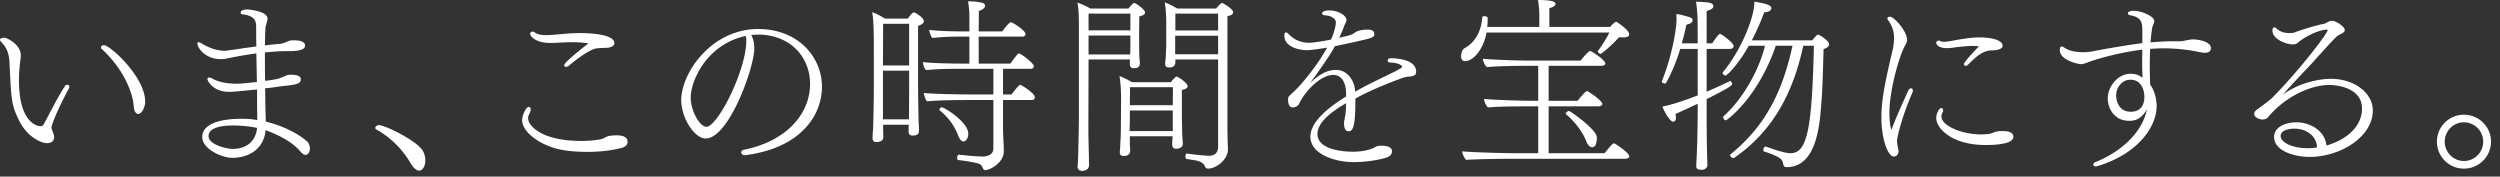 <svg id="design" xmlns="http://www.w3.org/2000/svg" viewBox="0 0 269 19" fill="#fff"><rect x="0" y="0" width="269" height="19" fill="#333333" stroke="none"/><path d="M5.541 13.683c0 .24.12.42.2.66.04.12.08.28.08.42 0 .12-.02.64-.78.64-.58 0-2.1-.64-2.98-2.42-.82-1.68-.84-2.06-1.04-6.262-.04-.82-.22-1.52-.881-2.2-.1-.1-.14-.18-.14-.24 0-.22.44-.22.46-.22.3 0 1.78.72 1.78 1.9 0 .28-.06.56-.08.76-.08.66-.12 1.3-.12 1.92 0 4.862 2.221 4.942 2.321 4.942.18 0 .28-.08.36-.24.58-1.06 1.58-3.08 2.3-4.121.04-.06.12-.1.22-.1.02 0 .22 0 .22.22 0 .06-.02.12-.04.16-1.32 2.44-1.88 4-1.88 4.18zm10.082-2.72c0 .48-.34 1.3-.76 1.3-.12 0-.24-.08-.36-.3-.12-.22-.12-.86-.22-1.28-.38-1.641-1.42-3.641-3.32-5.402a.237.237 0 01-.1-.18c0-.14.16-.24.32-.24.66 0 4.44 3.4 4.44 6.101zm17.262 5.701c-.16 0-.34-.1-.58-.38-.82-.96-2.12-1.68-3.721-2.281-.22 2.18-1.98 2.98-3.6 2.98-1.061 0-3.222-.92-3.222-2.24 0-1.5 2.14-1.96 4.141-1.96.4 0 1.06 0 1.78.14 0-.54-.02-1.14-.02-1.86v-1.44c-2.1.22-2.72.26-3.04.26-1.6 0-2.3-1.101-2.3-1.381 0-.1.06-.16.18-.16.08 0 .18.02.32.1.74.42 1.68.56 2.6.56.48 0 .58 0 2.22-.18-.02-.96-.039-1.98-.059-3.08-1.14.16-2.3.36-3.1.54-.26.06-.52.08-.76.08-1.601 0-2.482-1.18-2.482-1.7 0-.08.04-.12.12-.12s.22.06.42.18c.681.42 1.561.74 2.361.74.16 0 .3-.02.44-.04.78-.1 1.84-.28 3.001-.42-.02-.66-.02-1.361-.02-2.061 0-.52-.02-1.26-1.5-1.4-.12 0-.16-.08-.16-.18 0-.22.24-.34.74-.34.06 0 2.14.16 2.14.98 0 .2-.08.42-.14.64-.04.14-.08.26-.08.38-.04.6-.04 1.22-.06 1.86l1.72-.18c.16 0 .48-.14.64-.2.02-.02.34-.16.54-.16h.321c.12 0 1.1 0 1.1.56s-1.02.6-1.86.6h-.26c-.58 0-1.36.06-2.2.14 0 1.02 0 2.06.02 3.06 1.34-.18 1.4-.2 2.1-.5.16-.08.38-.16.64-.16.96 0 1.1.26 1.1.5 0 .441-.44.521-1.2.641-.3.04-.66.06-1.08.12-.34.06-.92.14-1.56.2.02.54.02 1.06.02 1.54.019.8.039 1.48.059 2.04 2.36.601 3.741 1.541 4.381 2.081.26.2.36.54.36.84 0 .34-.2.66-.46.66zm-7.782-3.161c-1.5 0-2.66.3-2.66 1.14 0 .98 2.08 1.38 2.56 1.38 1.58 0 2.52-.86 2.66-2.26-.66-.14-1.6-.26-2.56-.26zm20.66 3.741c0 .86-.46 1.12-.64 1.12-.28 0-.6-.24-.94-.8-.94-1.6-2.221-2.82-3.701-3.641-.08-.04-.1-.1-.1-.16 0-.14.18-.3.38-.3.68 0 4.08 1.68 4.72 2.74.2.34.28.7.28 1.04zm21.762-1.961c0 .24-.16.5-.66.64-1.08.28-2.4.42-3.681.42-1.02 0-2.02-.08-2.84-.24-2.101-.42-4.162-1.82-4.162-3.18 0-.52.42-1.42.72-1.42.04 0 .08.02.12.06.06.04.08.12.08.2 0 .08-.02.18-.04.24-.1.28-.22.4-.24.7v.04c0 .72 1.34 2.42 5.722 2.42.64 0 1.26-.04 2-.16.5-.08.56-.3 1.04-.38.12-.02.42-.06.74-.06.94 0 1.2.3 1.2.72zm-1.42-10.642c0 .26-.26.46-.78.5-.36.02-1.1.02-1.381.12-1.06.38-2.64 1.72-2.72 1.8-.14.1-.24.14-.32.14-.06 0-.1-.02-.14-.06-.04-.02-.06-.08-.06-.12 0-.36 2.58-2.32 2.62-2.36-.64-.08-1.2-.12-1.74-.12-.9 0-1.68.08-2.34.08-1.741 0-2.201-.8-2.201-.96 0-.14.1-.26.24-.26.08 0 .16.02.24.08.34.24.76.3 1.26.3.92 0 2.12-.22 3.64-.22.481 0 3.682.02 3.682 1.08zm14.037 12.062h-.04c-.18 0-.34-.16-.34-.32 0-.12.1-.24.32-.28 4.34-.86 7.081-3.7 7.081-7.081 0-2.7-1.9-5.181-5.421-5.301-.3 0-.6.02-.9.04.22.44.32.94.32 1.46 0 2.06-2.74 9.682-5.241 9.682-1.16 0-2.62-2.16-2.62-4.14 0-2.881 3.22-7.642 8.28-7.642 4.302 0 6.862 3.02 6.862 6.22 0 2.982-2.2 6.602-8.301 7.362zm.1-12.842l-.08.02c-4.201.96-5.842 4.88-5.842 6.601 0 1.5 1 3.16 1.68 3.16 1.241 0 4.302-6.12 4.302-9.261 0-.14 0-.26-.02-.34a.583.583 0 01-.04-.18zM99.405 2.28c0 .14-.12.34-.62.5v6.882c0 .24.04 2.82.06 3.5.02.22.04.84.04.88 0 .321-.12.541-.7.541-.3 0-.42-.16-.42-.42v-.06c0-.18 0-.46.02-.68h-2.76v.5c0 .18.02.66.02.78v.06c0 .5-.621.52-.741.52-.36 0-.42-.24-.42-.46 0-.3.06-.9.06-1.02.02-.26.08-3 .08-4.441V4.84c0-2.36-.1-3.1-.18-3.521.38.1.96.42 1.36.68h2.48c.14-.2.48-.66.64-.66.04 0 .08.02.1.02.2.08.981.56.981.92zm-4.38.28l-.02 4.482h2.82V2.56h-2.8zm-.02 5.042v5.24h2.8c0-.56.02-2.56.02-2.84v-2.4h-2.82zm16.343 2.84c0 .16-.08.32-.34.32h-3.081v3c0 .721.08 1.861.08 2.421v.14c0 1.12-1.4 1.98-2.02 1.98-.1 0-.16-.06-.2-.16-.06-.1-.1-.2-.16-.3a.793.793 0 00-.32-.24c-.48-.14-1.461-.3-2.181-.38-.1 0-.14-.12-.14-.24 0-.16.08-.34.18-.34h.02c.96.1 1.62.18 2.58.2.32 0 1.12-.12 1.12-.86v-5.22h-2.82c-.98 0-3.26.02-4.32.14-.161-.16-.321-.66-.341-.901.86.1 3.32.16 5.181.16h2.3v-2.76h-3.74c-.96 0-2.46.02-3.501.14-.2-.18-.32-.58-.34-.86.84.1 2.5.16 4.381.16h.62V3.94h-1.08c-.96 0-1.86.04-2.9.14-.18-.16-.32-.62-.34-.86 1.06.12 2.44.16 3.76.16h.56V1.8c0-.52-.02-.82-.14-1.661.84.02 1.1.08 1.3.12.38.04.52.18.52.36 0 .2-.18.4-.66.56l-.02 2.2h2.54c.661-.92.88-.98.9-.98.26 0 1.601.9 1.601 1.26 0 .14-.1.28-.34.28h-4.7V6.84h3.42c.14-.2.56-.8.8-1.04.02-.04.06-.04.1-.04.02 0 .06 0 .1.02.34.14 1.52 1.06 1.52 1.34 0 .14-.1.28-.34.28h-2.98v2.761h.92c.38-.54.84-1.04.92-1.04.12 0 1.58.92 1.58 1.32zm-7.162 3.941c0 .46-.24.84-.5.84-.18 0-.4-.16-.56-.58-.48-1.26-1.2-2.1-2-2.76a.152.152 0 01-.04-.1c0-.1.12-.24.26-.24.24 0 2.84 1.58 2.84 2.84zM123.21 1.34c0 .16-.14.32-.62.42l-.02 1.82c0 .22 0 1.681.02 2.361 0 .22.06.8.06.86 0 .44-.3.54-.661.54-.28 0-.42-.16-.42-.46 0-.14 0-.32.02-.48h-4.46l-.02 7.262c0 1.54.059 2.8.059 3.36 0 .18 0 .58.02.7 0 .64-.64.661-.74.661-.36 0-.5-.2-.5-.44v-.08c.04-.28.04-.84.06-.96 0-.26.08-2.761.08-4.181V2.48c0-.8-.04-1.64-.16-2.2.58.2 1.06.44 1.4.64h4.101c.14-.2.34-.42.52-.56.04-.04.06-.04.08-.04s.06 0 .08.02c.32.14 1.1.72 1.1 1zm-6.082.12v1.8h4.501v-1.8h-4.5zm0 2.36v2.041h4.481c.02-.38.02-1.28.02-1.54v-.5h-4.5zm10.662 5.462c0 .14-.14.3-.62.4v2.58c0 .22.02 1.661.04 2.341.02.22.06.8.06.86 0 .54-.66.54-.72.54-.28 0-.42-.16-.42-.46 0-.32.04-.72.04-.88h-4.6v.78c0 .2.04.6.04.72 0 .26-.081.62-.701.62-.32 0-.42-.16-.42-.38v-.1c.04-.28.06-.84.06-.98.02-.24.06-.7.06-2.14l.02-2.32c0-.94-.04-2.001-.18-2.681.48.18.92.4 1.34.66h4.2c.14-.2.341-.42.52-.56.04-.04.061-.04.081-.04s.06 0 .08.02c.4.18 1.12.72 1.12 1.02zm-6.22 2.6v1.26c-.02.4-.02.72-.02.961h4.64v-2.22h-4.62zm.02-2.5l-.02 1.94h4.62l.02-1.94h-4.62zm11.1-8.062c0 .16-.12.32-.62.42v12.063c0 .24.02 1.54.06 2.22v.02c0 1.18-1.32 2.1-2.12 2.1-.22 0-.28-.08-.38-.28-.06-.16-.26-.5-1.18-.64-.28-.04-.54-.08-.78-.12-.08-.02-.12-.14-.12-.26 0-.16.06-.32.16-.32h.02c1.22.18 2.26.24 2.32.24.9 0 1.02-.6 1.02-1V6.401h-4.6v.26c0 .34-.14.6-.661.6-.34 0-.44-.16-.44-.36v-.1c.04-.26.08-.76.08-1 0-.16.02-.48.04-.8v-2.56c0-.94-.06-1.5-.16-2.18.08.02.48.16 1.36.66h4.161c.24-.3.54-.6.62-.6.04 0 .06 0 .08.02.38.18 1.14.68 1.14.98zm-6.241 2.52v2.001h4.621v-2h-4.621zm.02-2.38v1.82h4.601V1.46h-4.601zm25.908 6.302c0 .3-.24.4-.48.44-.26.06-.54.04-.8.12-2.1.74-4.04 1.6-5.261 2.28v.34c0 2.961-.34 3.181-.76 3.181-.46 0-.46-.76-.46-.88 0-.06 0-.14.16-.96.04-.42.06-.8.06-1.18-1.66.96-3.08 2.1-3.08 3.3 0 1.88 3.32 1.92 3.8 1.92 1.12 0 1.9-.24 2.22-.4.18-.08.34-.2.52-.22.12-.02.26-.02.4-.02.54 0 1.08.14 1.08.58 0 .26-.1.54-.7.72-1.54.46-3.3.46-3.42.46-2.12 0-4.66-.9-4.66-2.74 0-1.52 1.76-3.04 3.84-4.32v-.5c-.06-.94-.42-1.821-1.38-1.821-1.34 0-3.021 1.7-3.701 3.16-.12.2-.42.34-.66.34-.16 0-.5-.06-.5-.86 0-.08 0-.18.04-.26.12-.2.62-.6 1.02-1.02.2-.2 1.96-2.14 3.14-4.3-.94.16-1.8.28-2.22.28-.12 0-2.38-.08-2.38-1.58 0-.22.06-.34.16-.34.08 0 .2.08.34.22.58.62 1.4.9 2.12.9.38 0 1.14-.1 2.4-.34.24-.52.52-1.401.52-1.821 0-.26-.1-.44-.5-.64-.26-.14-.52-.12-.82-.18-.1-.02-.16-.1-.16-.18 0-.02 0-.32.8-.32.88 0 1.82.52 1.82 1.02 0 .08-.02.18-.06.28-.04.06-.14.22-.26.6-.14.36-.3.7-.46 1.04 1.3-.28 1.36-.32 1.82-.64.3-.16.821-.24 1.201-.24.22 0 .76.02.76.46 0 .36-.08.42-1.98.84-.6.14-1.42.32-2.26.48-.32.6-.8 1.4-2.681 4.001 1.04-1.04 1.92-1.44 2.8-1.44 1.18 0 1.84 1.04 2 1.86.02.14.04.3.06.48 1.501-.86 3.061-1.56 4.422-2.24.6-.34.62-.36.62-.42 0-.34-.94-.48-1.32-.48-.12 0-.22-.1-.22-.2 0-.18.12-.26.38-.26.58.02 2.68.12 2.68 1.46v.04zm22.316-3.742c-.14 0-.3 0-.48-.02-1.1 1.221-1.98 1.801-1.98 1.801-.08 0-.32-.14-.32-.26 0-.02 0-.04.02-.06.38-.48.94-1.38 1.24-1.98H159.95c-.36 2-1.56 3.08-2.28 3.08-.24 0-.46-.12-.46-.54 0-.34.14-.72.38-.86 1.22-.66 1.82-1.96 1.9-3.32 0-.08.12-.12.24-.12.16 0 .32.06.34.18 0 .3 0 .64-.04.98h5.602v-.98c0-.64 0-.92-.14-1.92.78 0 1.88.039 1.88.42 0 .18-.26.36-.66.46V2.9h6.541c.16-.2.32-.36.52-.5.04-.04.08-.06.12-.06s.08.02.12.06c.24.14 1.28.88 1.28 1.26 0 .16-.04.36-.6.36zm.62 12.804c0 .16-.2.26-.48.26h-12.042c-1.48 0-4.101.04-5.021.12-.22-.18-.4-.6-.44-.92 1 .1 4.26.2 6.181.2h2v-5.042h-1.48c-.94 0-3 .02-3.92.12-.22-.18-.4-.62-.44-.92 1 .1 3.76.2 5.1.2h.74v-3.76h-1.6c-.94 0-3 .04-3.92.14-.22-.2-.4-.58-.441-.9 1 .1 3.761.2 5.101.2h5.421c.44-.56.9-1.041 1.02-1.041.14 0 1.64.96 1.64 1.36 0 .16-.2.24-.48.24h-5.62v3.761h3.12c.66-.82.9-1.04 1.02-1.04.02 0 .06 0 .1.04.88.54 1.54 1.12 1.54 1.34 0 .16-.2.26-.48.26h-5.3v5.041h6.02c.841-1.04.921-1.06 1.02-1.06.101 0 1.641 1.02 1.641 1.4zm-3.5-1.9c0 .48-.14.92-.5.92-.26 0-.5-.28-.68-.76-.42-1.041-1.34-2.141-2.14-2.801-.02-.02-.02-.04-.02-.06 0-.12.22-.28.36-.28.12 0 2.88 1.92 2.98 2.78v.2zm14.72-9.983c0 .16-.12.32-.38.32h-2.52v4.601c.96-.4 1.86-.82 2.5-1.14h.04c.08 0 .2.18.2.32 0 .12-.06.28-2.74 1.62v.8c0 .56 0 3.741.06 5.522 0 .2.02.54.02.78 0 .32-.32.5-.56.5-.38 0-.64-.02-.64-.42 0 0 .02-.34.04-.84.1-1.62.12-4.962.12-5.542v-.3c-.98.46-1.881.88-2.401 1.1.04.16.06.3.06.4 0 .22-.08.34-.16.38-.06.04-.1.06-.14.06-.24 0-.8-.72-1.16-1.64 1.26-.22 3.3-1 3.8-1.2v-5h-1.88c-.4 1.32-.9 2.54-1.5 3.62-.04.08-.1.1-.18.1-.14 0-.3-.1-.3-.22 0-.02.02-.04.02-.06 1.1-2.76 1.56-5.621 1.56-6.602 0-.18 0-.38-.02-.58.26 0 .48.06.7.12.96.26 1.04.3 1.04.5v.06c-.02.22-.18.34-.66.46-.14.68-.3 1.34-.5 2.001h1.72v-1.08c0-1.8-.04-2.44-.18-3.4 1.38.06 1.861.08 1.861.5 0 .22-.24.36-.72.5v3.48h.6c.06-.1.66-1.02.84-1.02.14 0 1.46.96 1.46 1.3zm10.282-.14c0 .1-.06.18-.12.22-.12.12-.3.2-.48.26-.06 2.1-.1 4.22-.26 6.081-.18 2.4-.6 6.622-3.72 6.622-.32 0-.32-.2-.4-.48-.06-.3-.2-.62-2.001-1.2-.08-.02-.1-.08-.1-.16 0-.16.12-.38.22-.38h.02c.32.1.84.3 1.38.46.5.14.98.26 1.3.26 1.78 0 2.32-2.461 2.521-11.563h-1.14c-.64 2.82-2.06 8.402-7.442 12.063-.02.02-.06.02-.08.02-.1 0-.18-.04-.24-.12-.06-.06-.12-.14-.12-.2 0-.04.02-.06.04-.08 3.9-3.121 5.661-7.002 6.681-11.683h-1.8c-1.92 5.601-5.241 8.022-5.381 8.022-.08 0-.16-.06-.2-.14a.286.286 0 01-.08-.2c0-.04 0-.06.02-.08 1.9-1.66 3.78-4.742 4.48-7.602h-1.74c-1.14 2.02-2.32 3.2-2.5 3.2-.16 0-.32-.16-.32-.28 0-.02 0-.04.02-.06 1.86-2.22 3.4-5.78 3.4-7.601 1.72.26 1.82.52 1.82.7 0 .24-.3.44-.76.44a26 26 0 01-1.34 3.02h6.502c.16-.2.52-.62.62-.62.02 0 .04 0 .06.02l.06.02c.04.02 1.08.58 1.08 1.04zm7.304 10.342c0 .12.02.38.1.74.04.16.06.28.06.38 0 .48-.36.58-.52.58-.56 0-1.32-1.7-1.32-4.22 0-1.72.3-3.401 1.14-6.962.14-.58.22-1.08.22-1.58 0-.68-.18-1.3-.7-2-.02-.02-.02-.06-.02-.08 0-.12.12-.2.28-.2.46 0 1.84 1.56 1.84 2.48 0 .26-.14.48-.24.66-.68 1.28-1.66 4.901-1.66 7.162 0 .72.06 1.46.22 1.86.66-1.74 1.22-2.9 1.8-4.2.08-.18.2-.26.3-.26.12 0 .2.08.2.24 0 .08-.02.16-.06.26-1.2 2.74-1.64 4.88-1.64 5.14zM215.48 4.921c0 .5-1.1.5-1.12.5-.98 0-1.68.62-2.58 1.52-.1.1-.2.14-.28.14-.1 0-.181-.06-.181-.18 0-.26 1.6-1.9 1.62-1.92a7.77 7.77 0 00-.66-.04c-.52 0-1 .06-1.48.1-.38.04-.86.14-1.3.14-.94 0-1.16-.42-1.16-.56s.12-.26.26-.26c.04 0 .1.02.14.04.08.06.24.1.46.1.12 0 .26-.02.4-.04.42-.06.88-.16 1.4-.24.66-.1 1.32-.2 1.98-.2 1.02 0 2.501.22 2.501.9zm-1.84 10.682c-3.601 0-5.301-1.78-5.301-2.9 0-.52.34-1.08.54-1.08.12 0 .2.1.2.26 0 .06 0 .12-.04.18-.1.16-.14.32-.14.48 0 .94 2.06 1.92 4.3 1.92.26 0 .5-.02.7-.04.4-.04.66-.22.98-.28.241-.04.461-.04.661-.04.84 0 1.1.3 1.1.6s-.24.9-3 .9zm24.258-10.422c0 .2-.12.5-.66.5-.14 0-.3-.02-.48-.06a19.11 19.11 0 00-3.922-.42c-.5 0-.98.02-1.48.06-.02.58-.04 1.18-.04 1.82s.02 1.3.04 2.02c.22.28.7 1.121.7 2.361-.04 2.34-2.2 5.162-6.341 6.402-.08.02-.14.04-.2.04-.18 0-.28-.1-.28-.2s.08-.2.28-.28c2.4-.98 4.92-2.9 5.5-5.662-.58 1-1.22 1.24-1.9 1.24-1.7 0-2.32-1.44-2.32-2.4 0-1.28 1.06-2.66 2.46-2.66.52 0 .9.12 1.28.44-.02-.46-.04-1.1-.04-1.74 0-.46.02-.92.02-1.301-2.46.3-4.94 1-6.06 1.44-.14.06-.36.12-.6.12-.12 0-2.221-.36-2.221-1.54 0-.26.1-.36.22-.36.06 0 .12.02.18.06.58.46 1.46.56 2.22.56.2 0 .6-.04.94-.1 1.48-.3 4.182-.74 5.322-.88v-1.24c0-.82 0-1.52-1.22-1.74-.24-.04-.34-.12-.34-.22 0-.24.46-.281.66-.281.8 0 2.18.6 2.18 1.08 0 .18-.1.4-.16.56-.04.1-.08.22-.08.32-.06.46-.12.94-.16 1.44.88-.08 1.76-.12 2.66-.12h.54c.36 0 .54-.1.88-.14.2-.04.34-.06.52-.06.02 0 1.201.02 1.721.54.1.08.18.24.18.4zm-8.662 3.4h-.04c-.8 0-1.5.76-1.5 1.701 0 .12.04 1.74 1.58 1.74.8 0 1.46-.42 1.46-1.64 0-.12-.04-1.8-1.5-1.8zm19.278 8.303c-1.52 0-3.821-.58-3.821-2.16 0-1.081 1.28-1.561 2.4-1.561 1.56 0 3.081.96 3.241 2.5 2.58-.78 3.82-2.34 3.82-3.98 0-2.521-3.4-2.541-3.44-2.541-2.52 0-5.201 1.66-6.661 3.46-.16.2-.42.26-.64.26-.14 0-.86-.14-.86-.62 0-.16.1-.3.26-.42.3-.22 1.34-.96 1.74-1.36 3.14-3.2 5.901-6.921 5.901-7.201 0-.04-.02-.08-.12-.08-.04 0-.42.06-.48.08-.8.18-2.02.8-2.6 1.34-.18.14-.36.18-.56.18-.621 0-2.181-.52-2.181-1.5 0-.22.08-.34.2-.34.08 0 .16.04.26.14.38.34.78.48 1.44.48.18 0 .34-.02.5-.08 1.02-.38 2.44-.78 3.22-.94.081-.02.2-.1.321-.16.18-.1.3-.14.46-.14.48 0 1.38.66 1.38.96 0 .24-.1.3-.62.56-.2.1-.3.14-2.94 3.08-1.02 1.08-2.2 2.32-3.081 3.321 2.36-1.68 4.94-1.68 5.141-1.68 2.58 0 4.521 1.56 4.521 3.4 0 2.881-3.54 5.002-6.801 5.002zm-1.62-3.041c-.66 0-1.5.2-1.5.78 0 .72 1.3 1.32 2.86 1.32h.2c.3 0 .56-.04.86-.08-.06-1.32-1.24-2.02-2.42-2.02zm18.218 4.301c-1.6 0-2.9-1.3-2.9-2.9s1.3-2.901 2.9-2.901c1.62 0 2.921 1.3 2.921 2.9s-1.3 2.9-2.92 2.9zm0-4.981c-1.14 0-2.06.94-2.06 2.08s.92 2.08 2.06 2.08c1.16 0 2.08-.94 2.08-2.08s-.92-2.08-2.08-2.08z"/></svg>